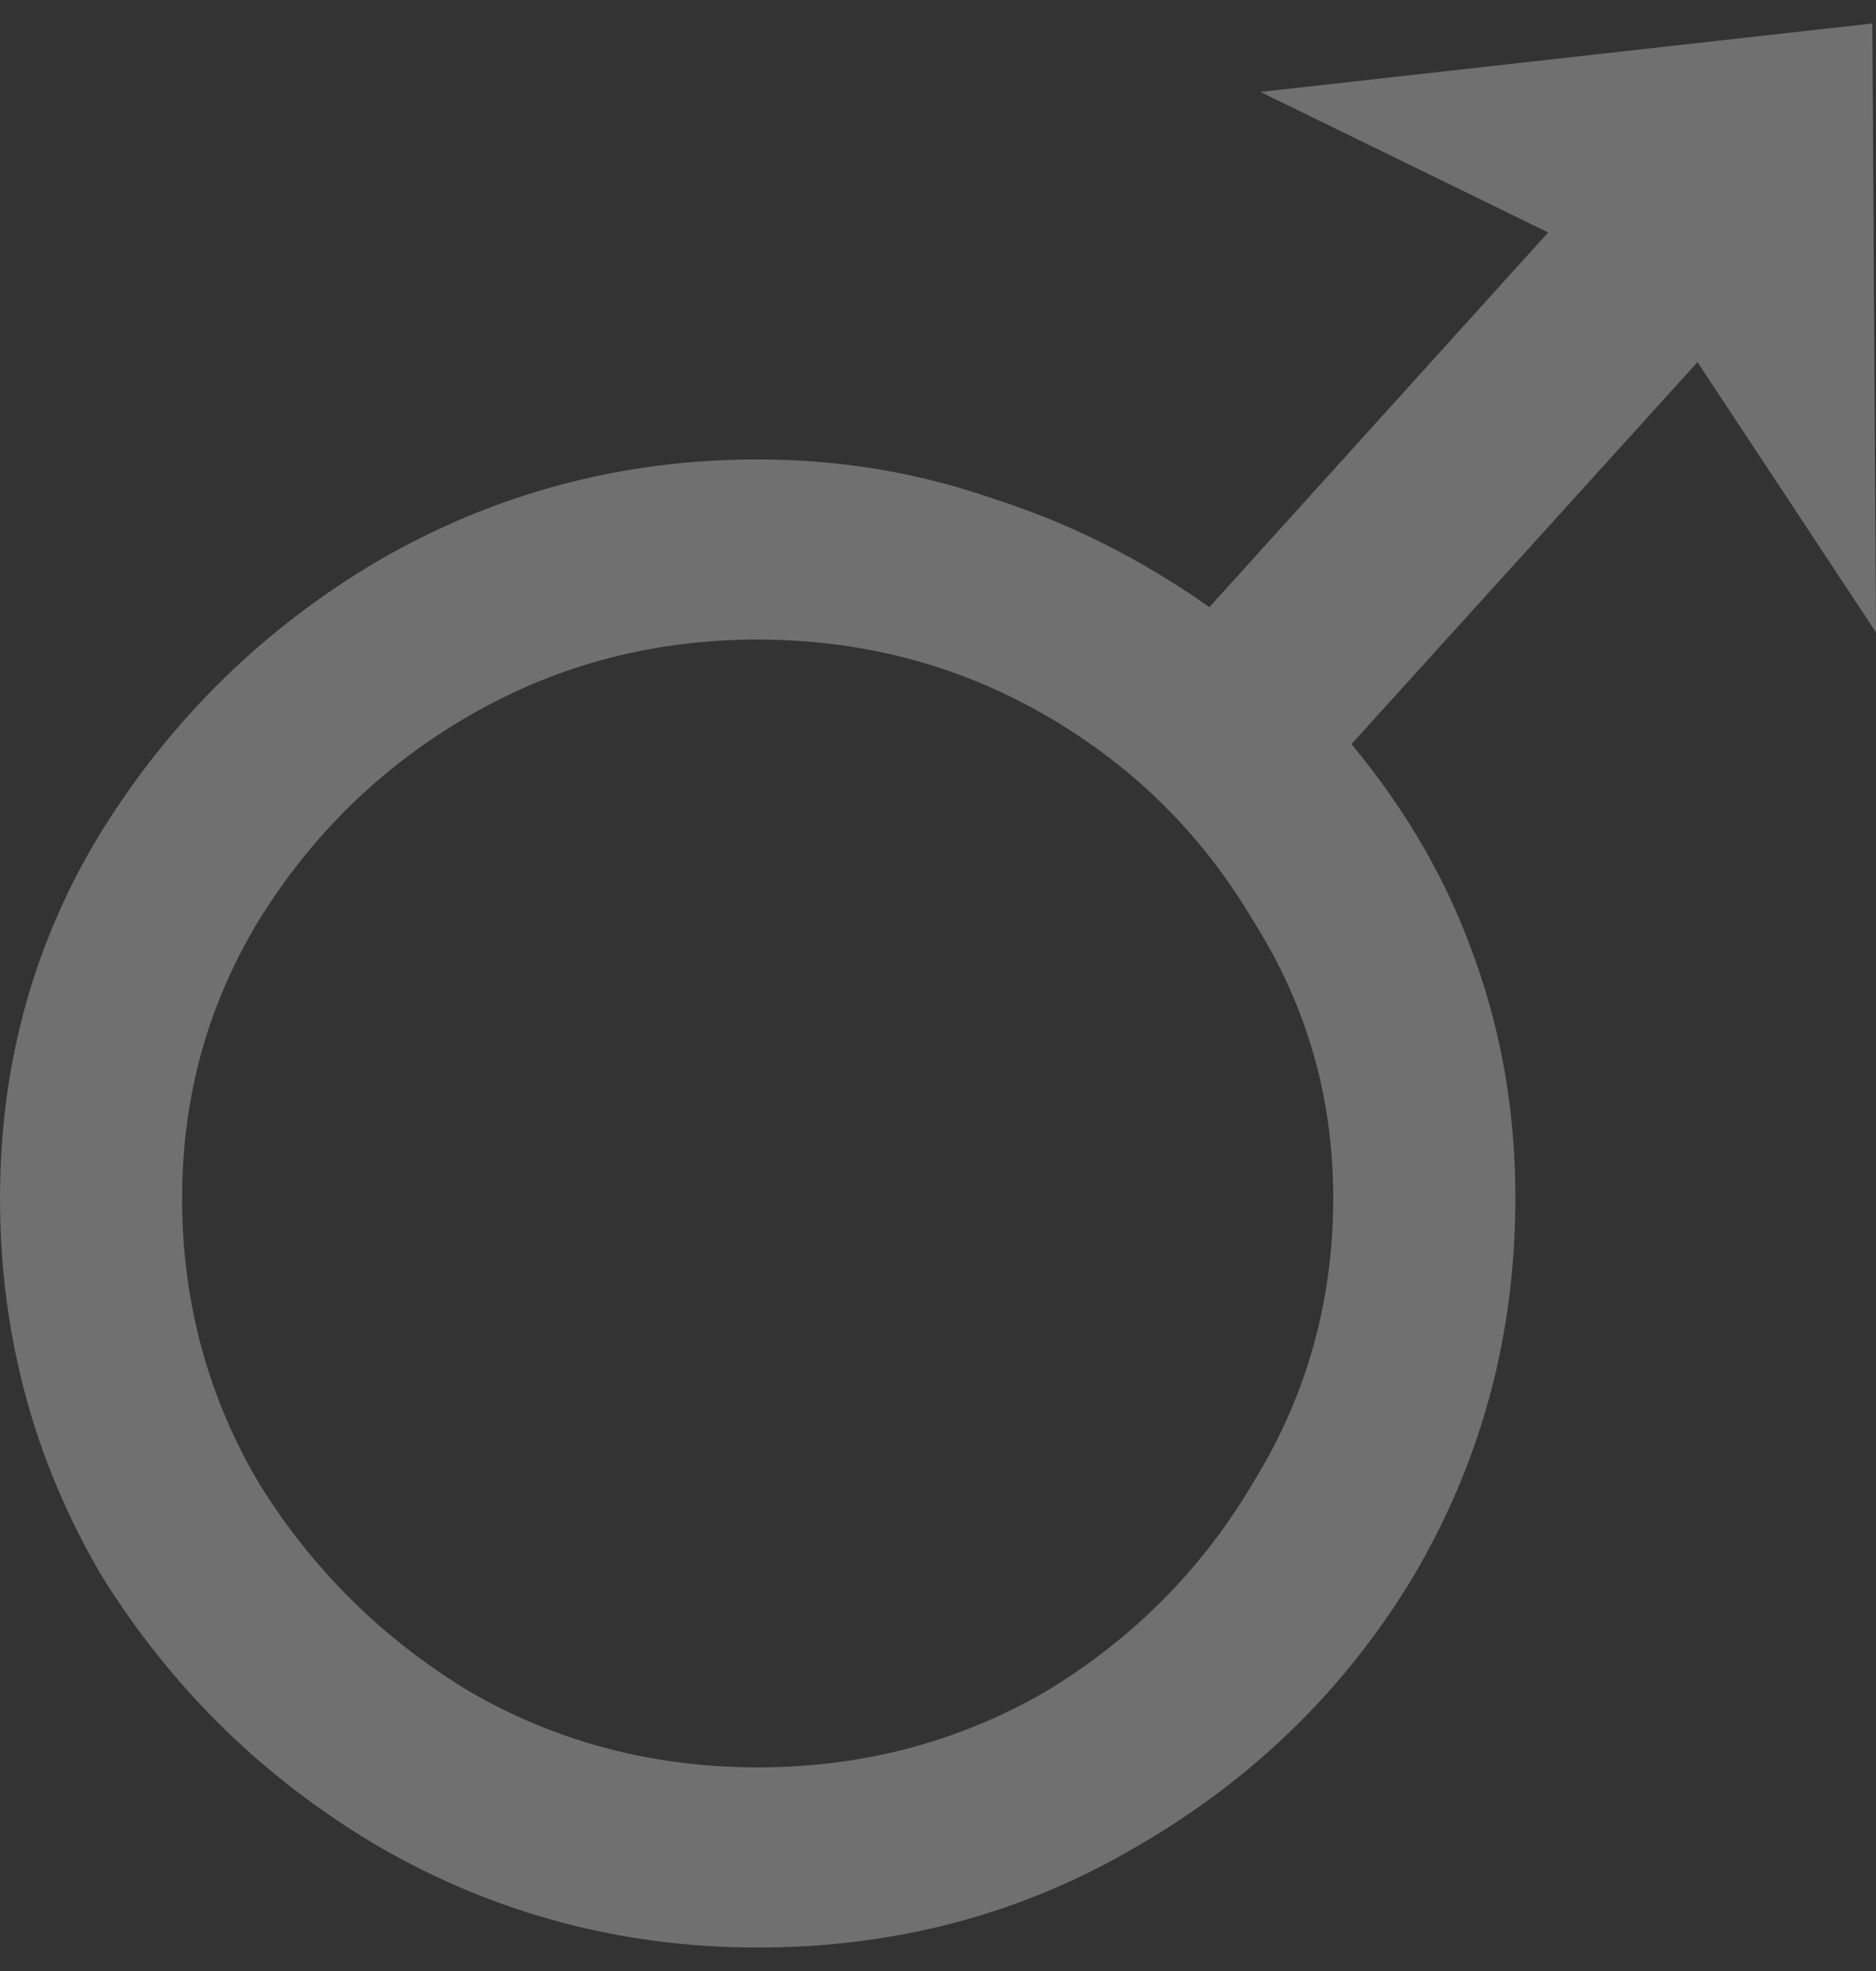 <?xml version="1.0" encoding="UTF-8"?> <svg xmlns="http://www.w3.org/2000/svg" width="40" height="42" viewBox="0 0 40 42" fill="none"><rect x="0" y="0" width="40" height="42" fill="#333333" stroke="none"/><path opacity="0.3" d="M16.155 41.5C13.256 41.5 10.563 40.783 8.078 39.35C5.644 37.917 3.676 35.998 2.175 33.592C0.725 31.135 0 28.448 0 25.53C0 22.663 0.725 20.053 2.175 17.698C3.676 15.293 5.644 13.373 8.078 11.94C10.563 10.507 13.256 9.79 16.155 9.79C17.916 9.79 19.599 10.072 21.204 10.635C22.809 11.147 24.337 11.915 25.786 12.938L33.01 4.953L26.874 1.959L39.922 0.5L40 13.476L36.194 7.717L28.816 15.856C30.006 17.289 30.887 18.825 31.456 20.462C32.026 22.049 32.311 23.738 32.311 25.53C32.311 28.448 31.586 31.135 30.136 33.592C28.686 35.998 26.718 37.917 24.233 39.35C21.799 40.783 19.107 41.5 16.155 41.5ZM16.155 37.661C18.382 37.661 20.427 37.124 22.291 36.049C24.155 34.923 25.631 33.438 26.718 31.596C27.858 29.753 28.427 27.731 28.427 25.53C28.427 23.38 27.858 21.41 26.718 19.618C25.631 17.775 24.155 16.317 22.291 15.242C20.427 14.167 18.382 13.629 16.155 13.629C13.929 13.629 11.883 14.167 10.019 15.242C8.155 16.317 6.654 17.775 5.515 19.618C4.427 21.41 3.883 23.38 3.883 25.53C3.883 27.731 4.427 29.753 5.515 31.596C6.654 33.438 8.155 34.923 10.019 36.049C11.883 37.124 13.929 37.661 16.155 37.661Z" fill="white"></path></svg> 